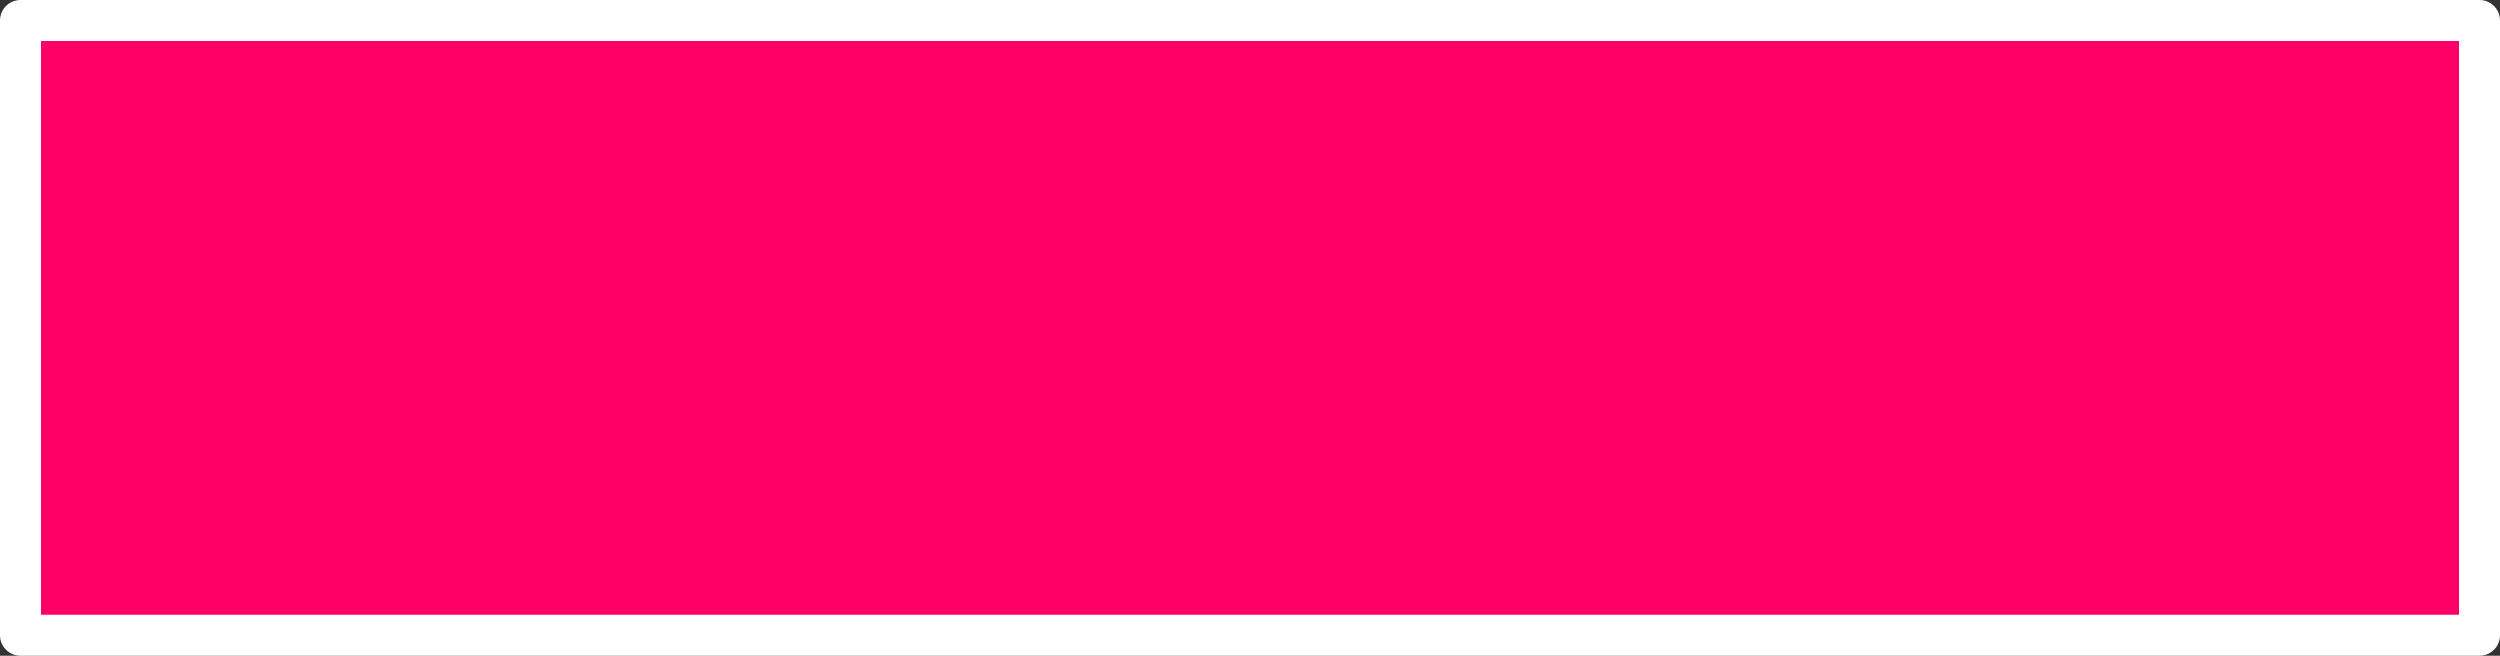 <?xml version="1.0" encoding="UTF-8" standalone="no"?>
<svg xmlns:xlink="http://www.w3.org/1999/xlink" height="16.0px" width="61.0px" xmlns="http://www.w3.org/2000/svg">
  <rect width="100%" height="100%" fill="#333333" stroke="none"/>
  <g transform="matrix(1.0, 0.0, 0.0, 1.0, 30.4, 5.3)">
    <path d="M30.1 -4.8 L30.1 10.2 -29.9 10.2 -29.9 -4.8 30.1 -4.8" fill="#ff0066" fill-rule="evenodd" stroke="none"/>
    <path d="M30.1 -4.8 L30.1 10.2 -29.9 10.2 -29.9 -4.8 30.1 -4.8 Z" fill="none" stroke="#ffffff" stroke-linecap="round" stroke-linejoin="round" stroke-width="1.0"/>
  </g>
</svg>
